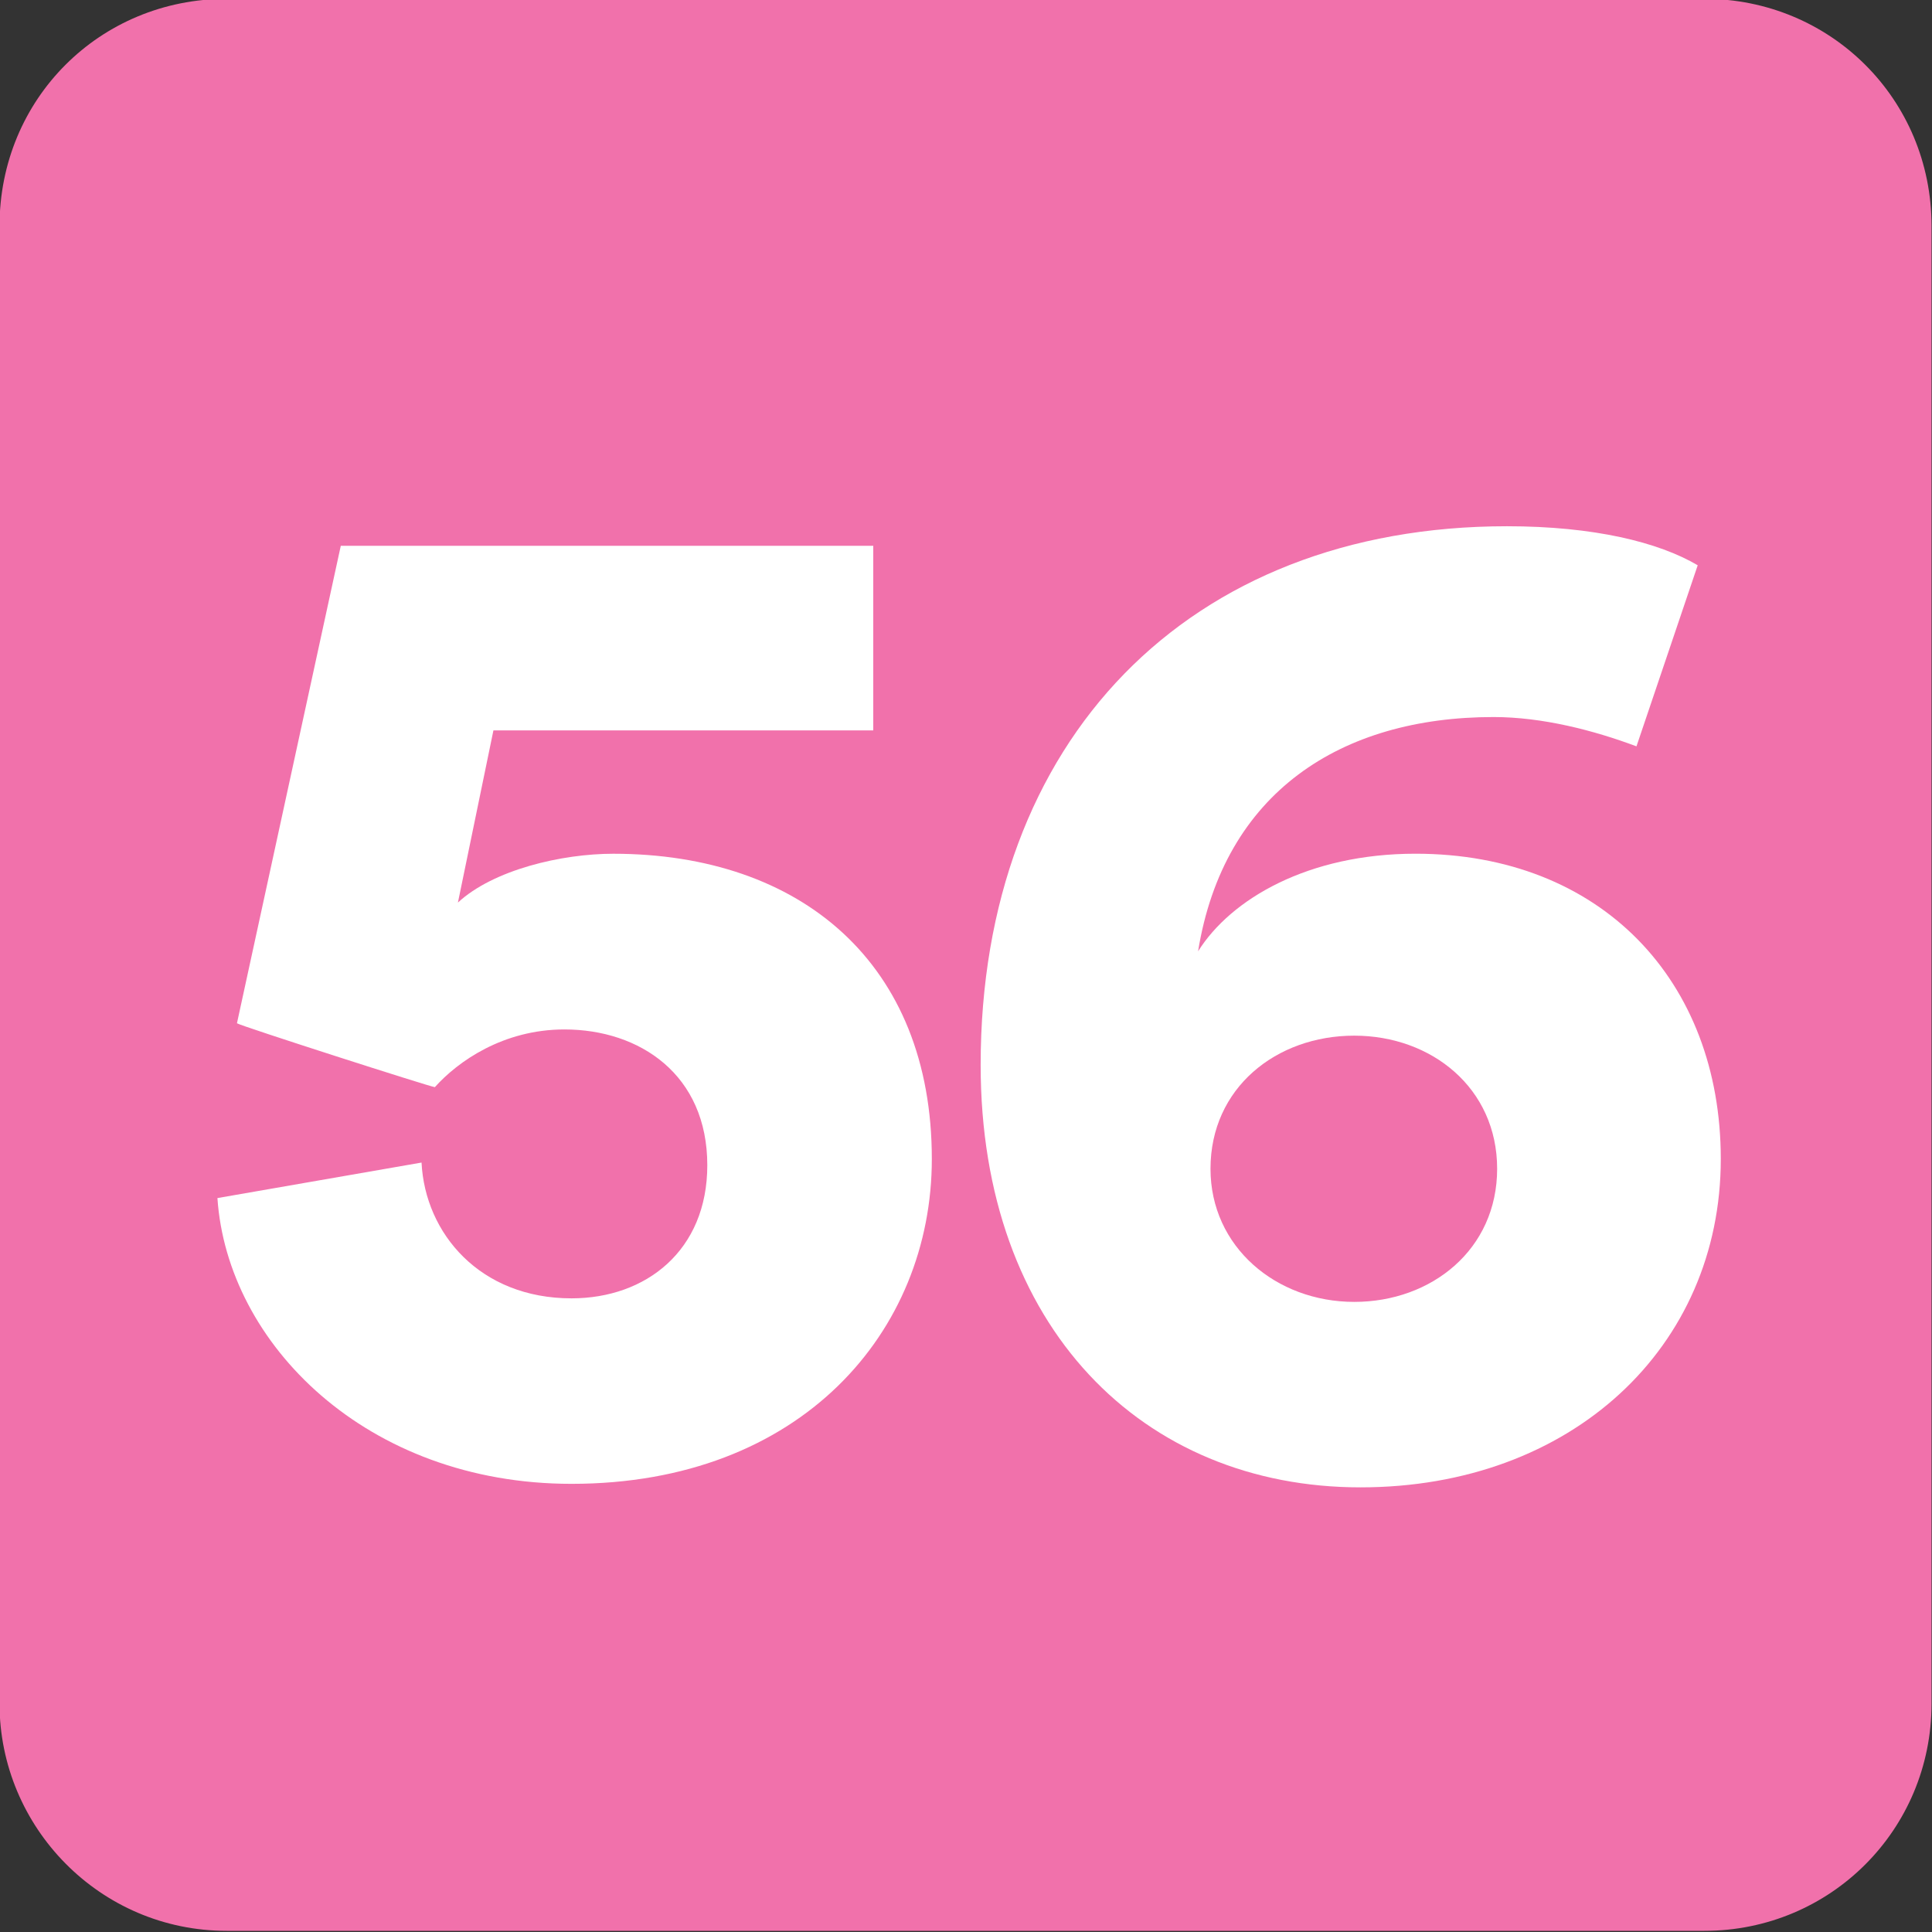 <?xml version="1.0" encoding="UTF-8" standalone="no"?>
<!-- Created with Inkscape (http://www.inkscape.org/) -->

<svg
   width="218.935mm"
   height="218.935mm"
   viewBox="0 0 218.935 218.935"
   version="1.1"
   id="svg4722"
   xmlns="http://www.w3.org/2000/svg"
   xmlns:svg="http://www.w3.org/2000/svg">
  <rect x="0" y="0" width="218.935" height="218.935" fill="#333333" stroke="none"/>
  <defs
     id="defs4719">
    <clipPath
       id="clip136">
      <path
         d="m 432.945,118.934 h 13.039 v 13.039 h -13.039 z m 0,0"
         id="path920" />
    </clipPath>
    <clipPath
       id="clip112">
      <path
         d="m 381.215,80.082 h 13.039 v 13.039 h -13.039 z m 0,0"
         id="path944" />
    </clipPath>
    <clipPath
       id="clip129">
      <path
         d="m 229.734,766.617 h 8.504 v 8.504 h -8.504 z m 0,0"
         id="path995" />
    </clipPath>
    <clipPath
       id="clip118">
      <path
         d="m 325.879,331.027 h 8.504 v 8.504 h -8.504 z m 0,0"
         id="path962" />
    </clipPath>
    <clipPath
       id="clip38">
      <path
         d="m 108.199,87.66 h 13.039 v 13.039 h -13.039 z m 0,0"
         id="path684" />
    </clipPath>
    <clipPath
       id="clip75">
      <path
         d="m 464.137,97.652 h 13.039 v 13.039 h -13.039 z m 0,0"
         id="path917" />
    </clipPath>
    <clipPath
       id="clip128">
      <path
         d="M 435.211,72.543 H 448.25 v 13.039 h -13.039 z m 0,0"
         id="path1075" />
    </clipPath>
    <clipPath
       id="clip136-0">
      <path
         d="m 452.219,110.781 h 8.504 v 8.504 h -8.504 z m 0,0"
         id="path1099" />
    </clipPath>
    <clipPath
       id="clip49">
      <path
         d="m 297.371,509.391 h 13.039 v 13.039 h -13.039 z m 0,0"
         id="path681" />
    </clipPath>
    <clipPath
       id="clip51">
      <path
         d="m 697.23,220.867 h 8.504 v 8.5 h -8.504 z m 0,0"
         id="path687" />
    </clipPath>
    <clipPath
       id="clip136-1">
      <path
         d="m 364.223,139.051 h 13.039 v 13.039 h -13.039 z m 0,0"
         id="path1002" />
    </clipPath>
    <clipPath
       id="clip110">
      <path
         d="m 631.137,468.848 h 13.043 v 13.039 h -13.043 z m 0,0"
         id="path863" />
    </clipPath>
    <clipPath
       id="clip109">
      <path
         d="m 651.836,513.988 h 13.035 v 13.039 h -13.035 z m 0,0"
         id="path1044" />
    </clipPath>
    <clipPath
       id="clip127">
      <path
         d="m 659.992,479.102 h 8.504 v 8.504 h -8.504 z m 0,0"
         id="path1098" />
    </clipPath>
    <clipPath
       id="clip128-8">
      <path
         d="m 669.914,479.102 h 8.504 v 8.504 h -8.504 z m 0,0"
         id="path1101" />
    </clipPath>
    <clipPath
       id="clip116">
      <path
         d="m 272.504,644.531 h 13.039 v 13.039 h -13.039 z m 0,0"
         id="path1005" />
    </clipPath>
    <clipPath
       id="clip121">
      <path
         d="m 279.875,682.203 h 8.504 v 8.504 H 279.875 Z m 0,0"
         id="path1020" />
    </clipPath>
  </defs>
  <g
     clip-path="url(#clip121)"
     clip-rule="nonzero"
     id="g4073"
     transform="matrix(25.745,0,0,25.745,-7205.435,-17563.448)"
     style="stroke-width:0.014;fill:#f171ab;fill-opacity:1">
    <path
       style="fill:#f171ab;fill-opacity:1;fill-rule:nonzero;stroke:none;stroke-width:0.014"
       d="m 288.379,689.707 c 0,0.555 -0.445,1 -1,1 H 280.875 c -0.559,0 -1,-0.457 -1,-1 v -6.504 c 0,-0.559 0.441,-1 1,-1 h 6.504 c 0.555,0 1,0.441 1,1 z m 0,0"
       id="path4071" />
  </g>
  <path
     style="fill:#ffffff;fill-opacity:1;fill-rule:nonzero;stroke:none;stroke-width:0.353"
     d="m 47.769,131.742 c 0.401,8.045 6.637,15.387 16.996,15.387 8.448,0 15.387,-5.43 15.387,-15.085 0,-10.258 -7.643,-15.387 -16.191,-15.387 -6.939,0 -12.068,3.62 -14.683,6.539 -0.401,0 -22.024,-6.94 -22.426,-7.239 L 38.618,61.851 h 60.34 v 20.918 H 55.915 l -4.023,19.51 c 4.023,-3.722 11.767,-5.532 17.599,-5.532 21.32,0 36.104,12.47 36.104,34.595 0,19.51 -14.783,36.807 -40.83,36.807 -23.231,0 -39.02,-15.89 -40.126,-32.383 z m 0,0"
     id="path4075" />
  <path
     style="fill:#ffffff;fill-opacity:1;fill-rule:nonzero;stroke:none;stroke-width:0.353"
     d="m 153.466,147.531 c 8.749,0 16.191,-5.933 16.191,-15.085 0,-9.152 -7.442,-15.085 -16.191,-15.085 -8.85,0 -16.292,5.933 -16.292,15.085 0,8.85 7.442,15.085 16.292,15.085 m 31.98,-62.955 c -4.828,-1.81 -10.66,-3.321 -16.191,-3.321 -17.298,0 -30.572,8.548 -33.489,26.55 3.721,-5.933 12.47,-11.062 24.639,-11.062 21.018,0 34.595,14.38 34.595,34.595 0,21.32 -16.895,37.21 -40.83,37.21 -24.639,0 -43.043,-18.102 -43.043,-47.87 0,-36.807 23.533,-61.044 59.636,-61.044 9.856,0 17.197,1.81 21.622,4.423 z m 0,0"
     id="path4077" />
</svg>
